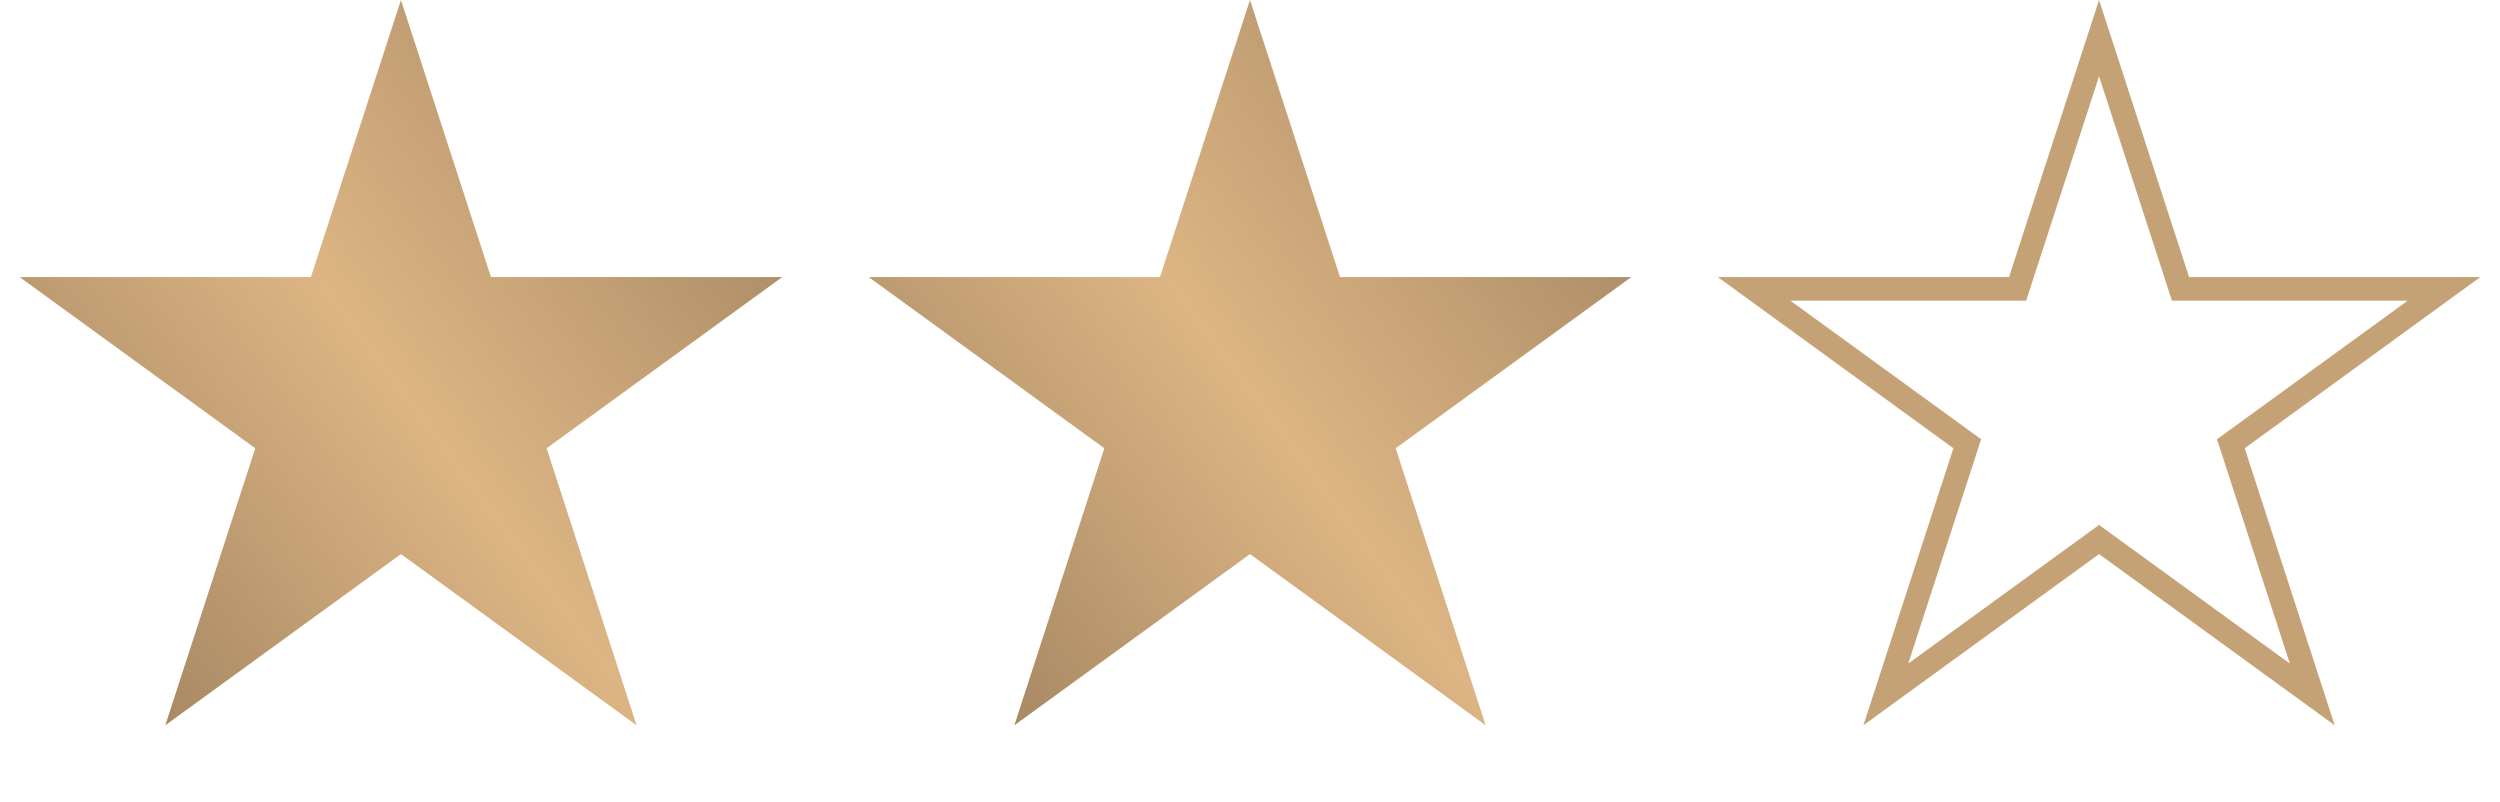 <?xml version="1.0" encoding="UTF-8"?> <svg xmlns="http://www.w3.org/2000/svg" width="106" height="34" viewBox="0 0 106 34" fill="none"><path d="M17 0L20.817 11.747L33.168 11.747L23.176 19.007L26.992 30.753L17 23.493L7.008 30.753L10.824 19.007L0.832 11.747L13.183 11.747L17 0Z" fill="url(#paint0_linear_3070_501)"></path><path d="M53 0L56.817 11.747L69.168 11.747L59.176 19.007L62.992 30.753L53 23.493L43.008 30.753L46.824 19.007L36.832 11.747L49.183 11.747L53 0Z" fill="url(#paint1_linear_3070_501)"></path><path d="M92.341 11.901L92.453 12.247H103.628L94.882 18.602L94.588 18.815L94.7 19.161L98.04 29.443L89.294 23.089L89 22.875L88.706 23.089L79.959 29.443L83.3 19.161L83.412 18.815L83.118 18.602L74.372 12.247H85.547L85.659 11.901L89 1.618L92.341 11.901Z" stroke="#C5A276"></path><defs><linearGradient id="paint0_linear_3070_501" x1="41" y1="3.5" x2="3.03984e-06" y2="34" gradientUnits="userSpaceOnUse"><stop stop-color="#8F7555"></stop><stop offset="0.529" stop-color="#DDB584"></stop><stop offset="1" stop-color="#8F7555"></stop></linearGradient><linearGradient id="paint1_linear_3070_501" x1="77" y1="3.5" x2="36" y2="34" gradientUnits="userSpaceOnUse"><stop stop-color="#8F7555"></stop><stop offset="0.529" stop-color="#DDB584"></stop><stop offset="1" stop-color="#8F7555"></stop></linearGradient></defs></svg> 